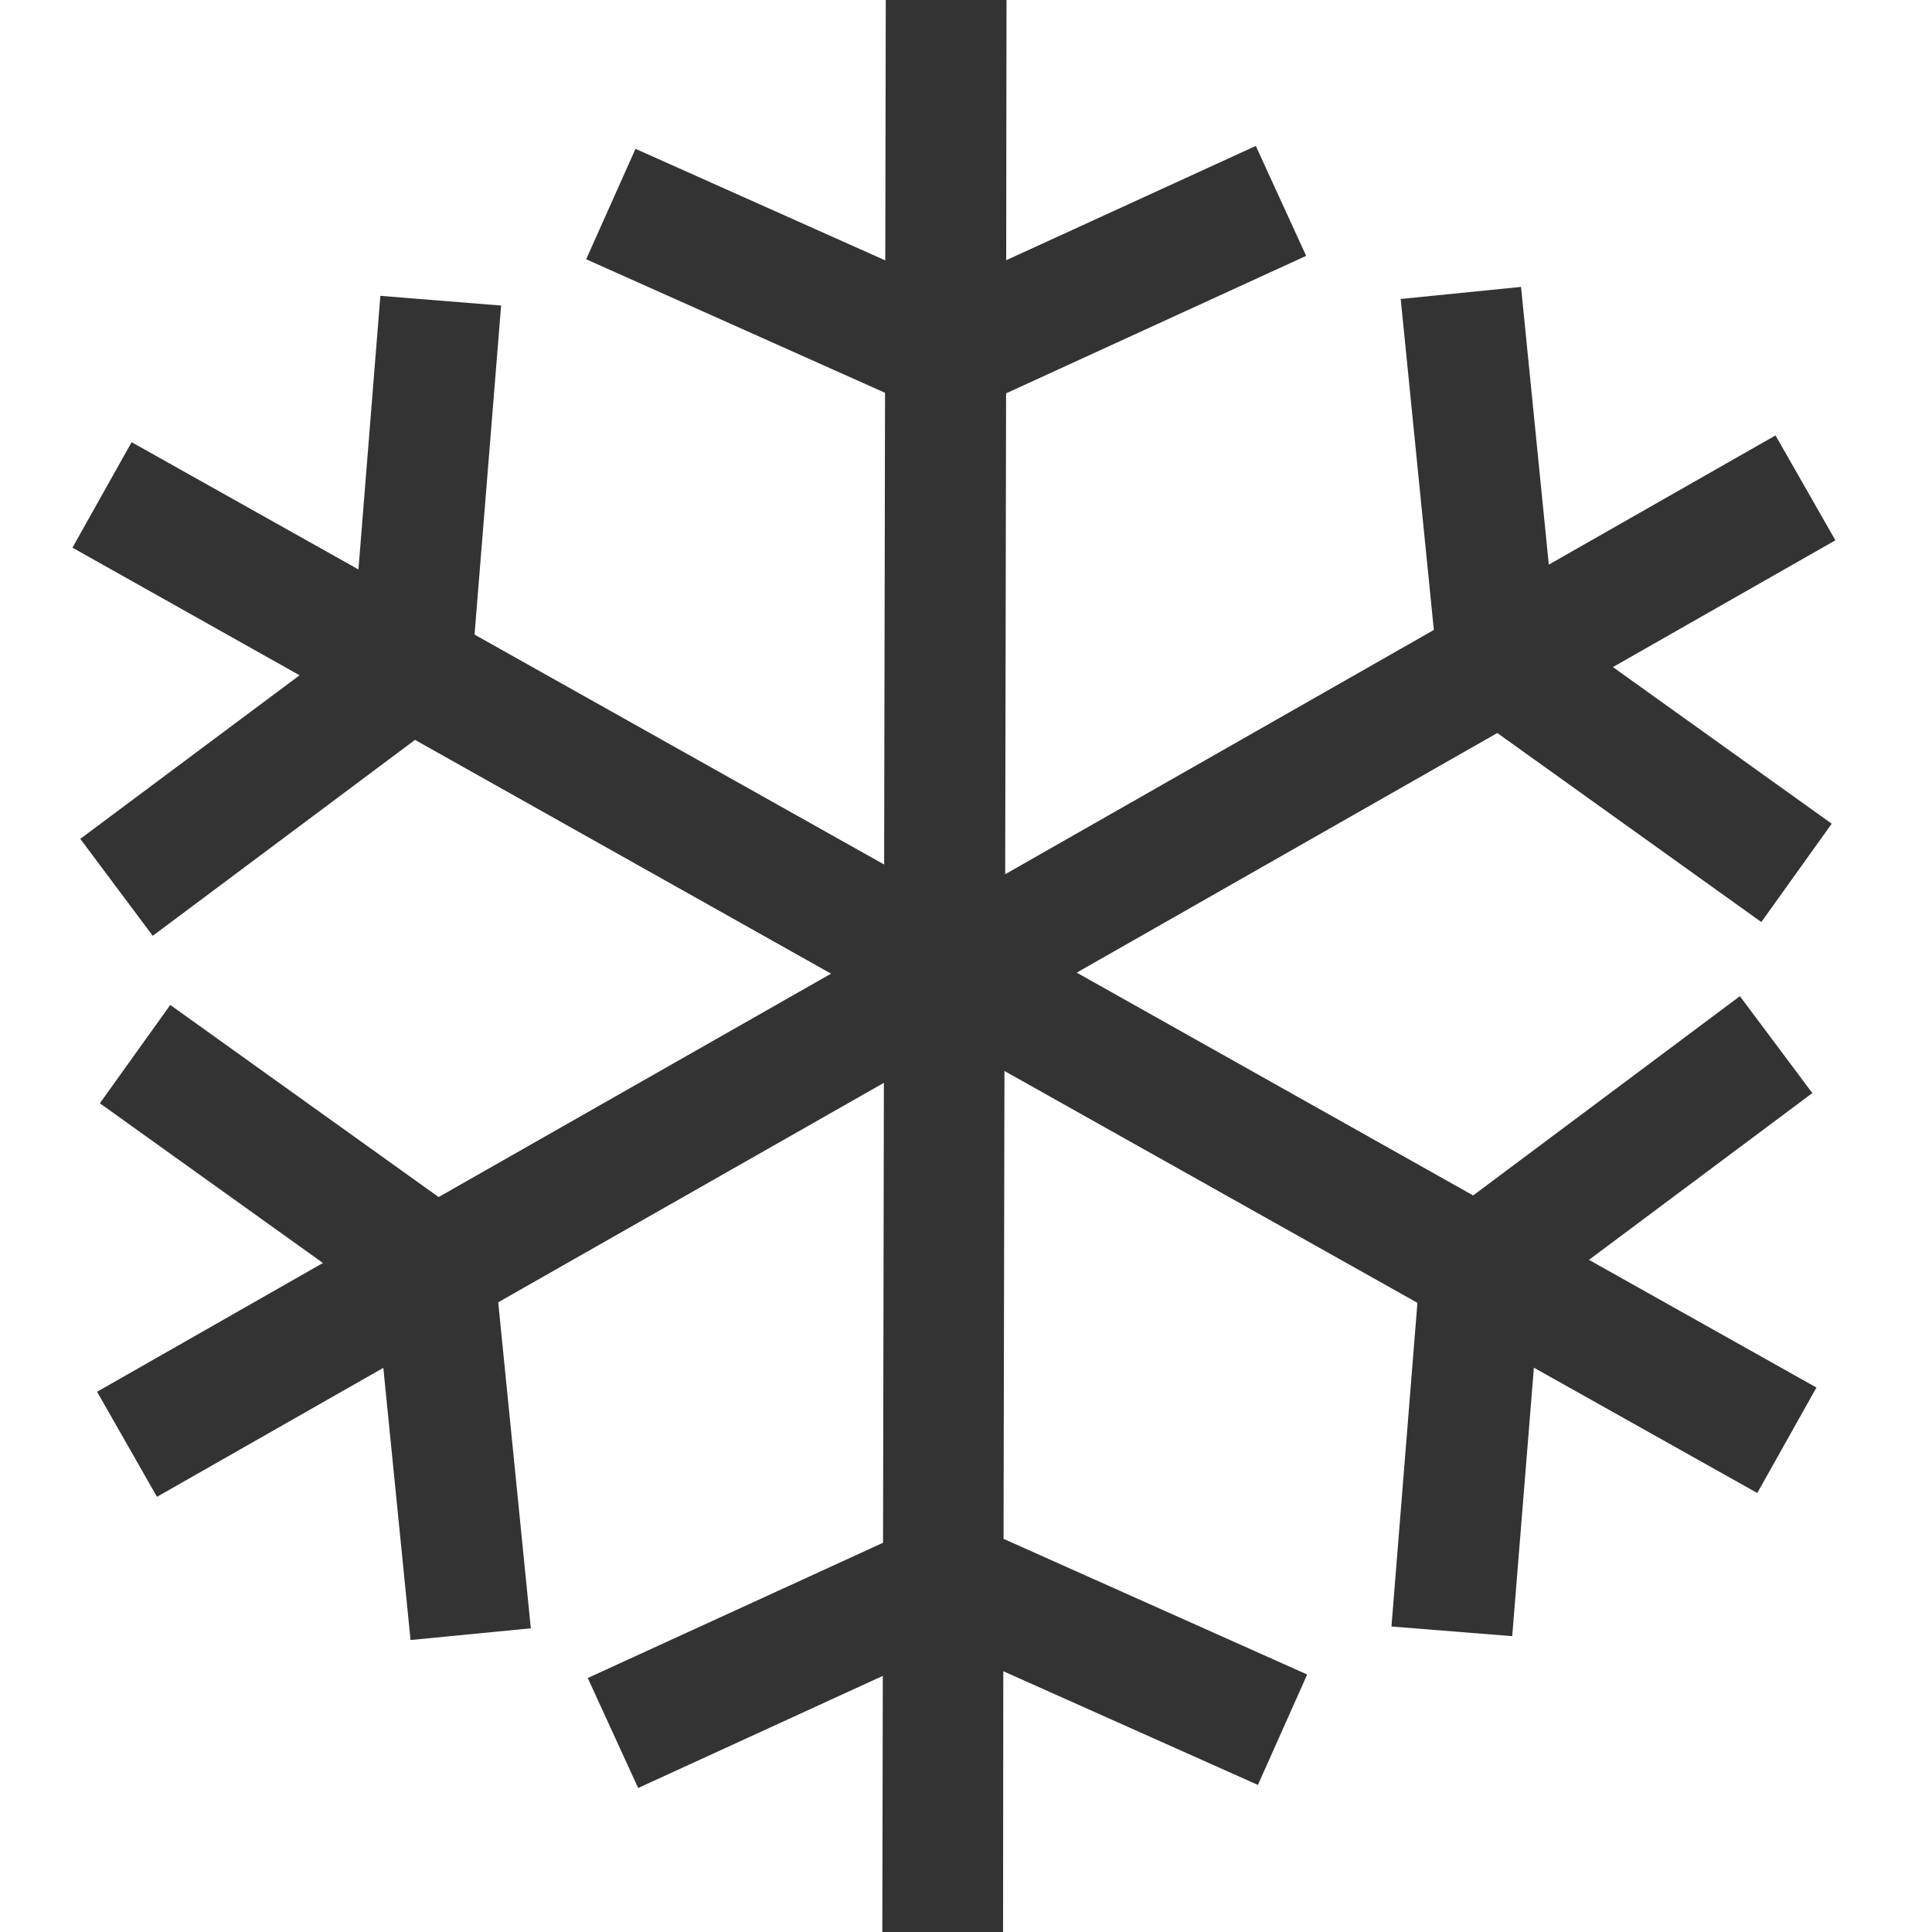 <svg viewBox="0 0 32 32" xmlns="http://www.w3.org/2000/svg"><path fill="#333" d="M17.834 16.11L24.4 19.8l4.418-3.3 1.2 1.605-3.7 2.762 3.768 2.115-.98 1.747-3.7-2.076-.359 4.447-2-.16.43-5.361-6.84-3.84-.015 7.749 5.029 2.247-.816 1.829-4.217-1.883L16.614 32h-2l.008-4.242-4.052 1.857-.835-1.822 4.891-2.24.014-7.618-6.388 3.635.54 5.4-1.992.194-.451-4.508L2.6 24.792l-.992-1.74 3.741-2.133-3.695-2.645 1.166-1.629 4.445 3.182 6.5-3.7-6.891-3.872L2.53 15.5l-1.2-1.606 3.632-2.709L1.2 9.071l.98-1.747 3.757 2.108L6.3 4.9l2 .161-.44 5.45 6.784 3.808.015-7.813-4.95-2.212.817-1.829 4.137 1.848L14.671 0h2l-.005 4.31L20.8 2.417l.834 1.821-4.97 2.277-.015 7.965 7.1-4.046-.549-5.482 1.993-.2.46 4.6 3.755-2.14.992 1.737-3.685 2.1 3.624 2.594-1.166 1.629-4.373-3.131z" fill-rule="evenodd"/></svg>